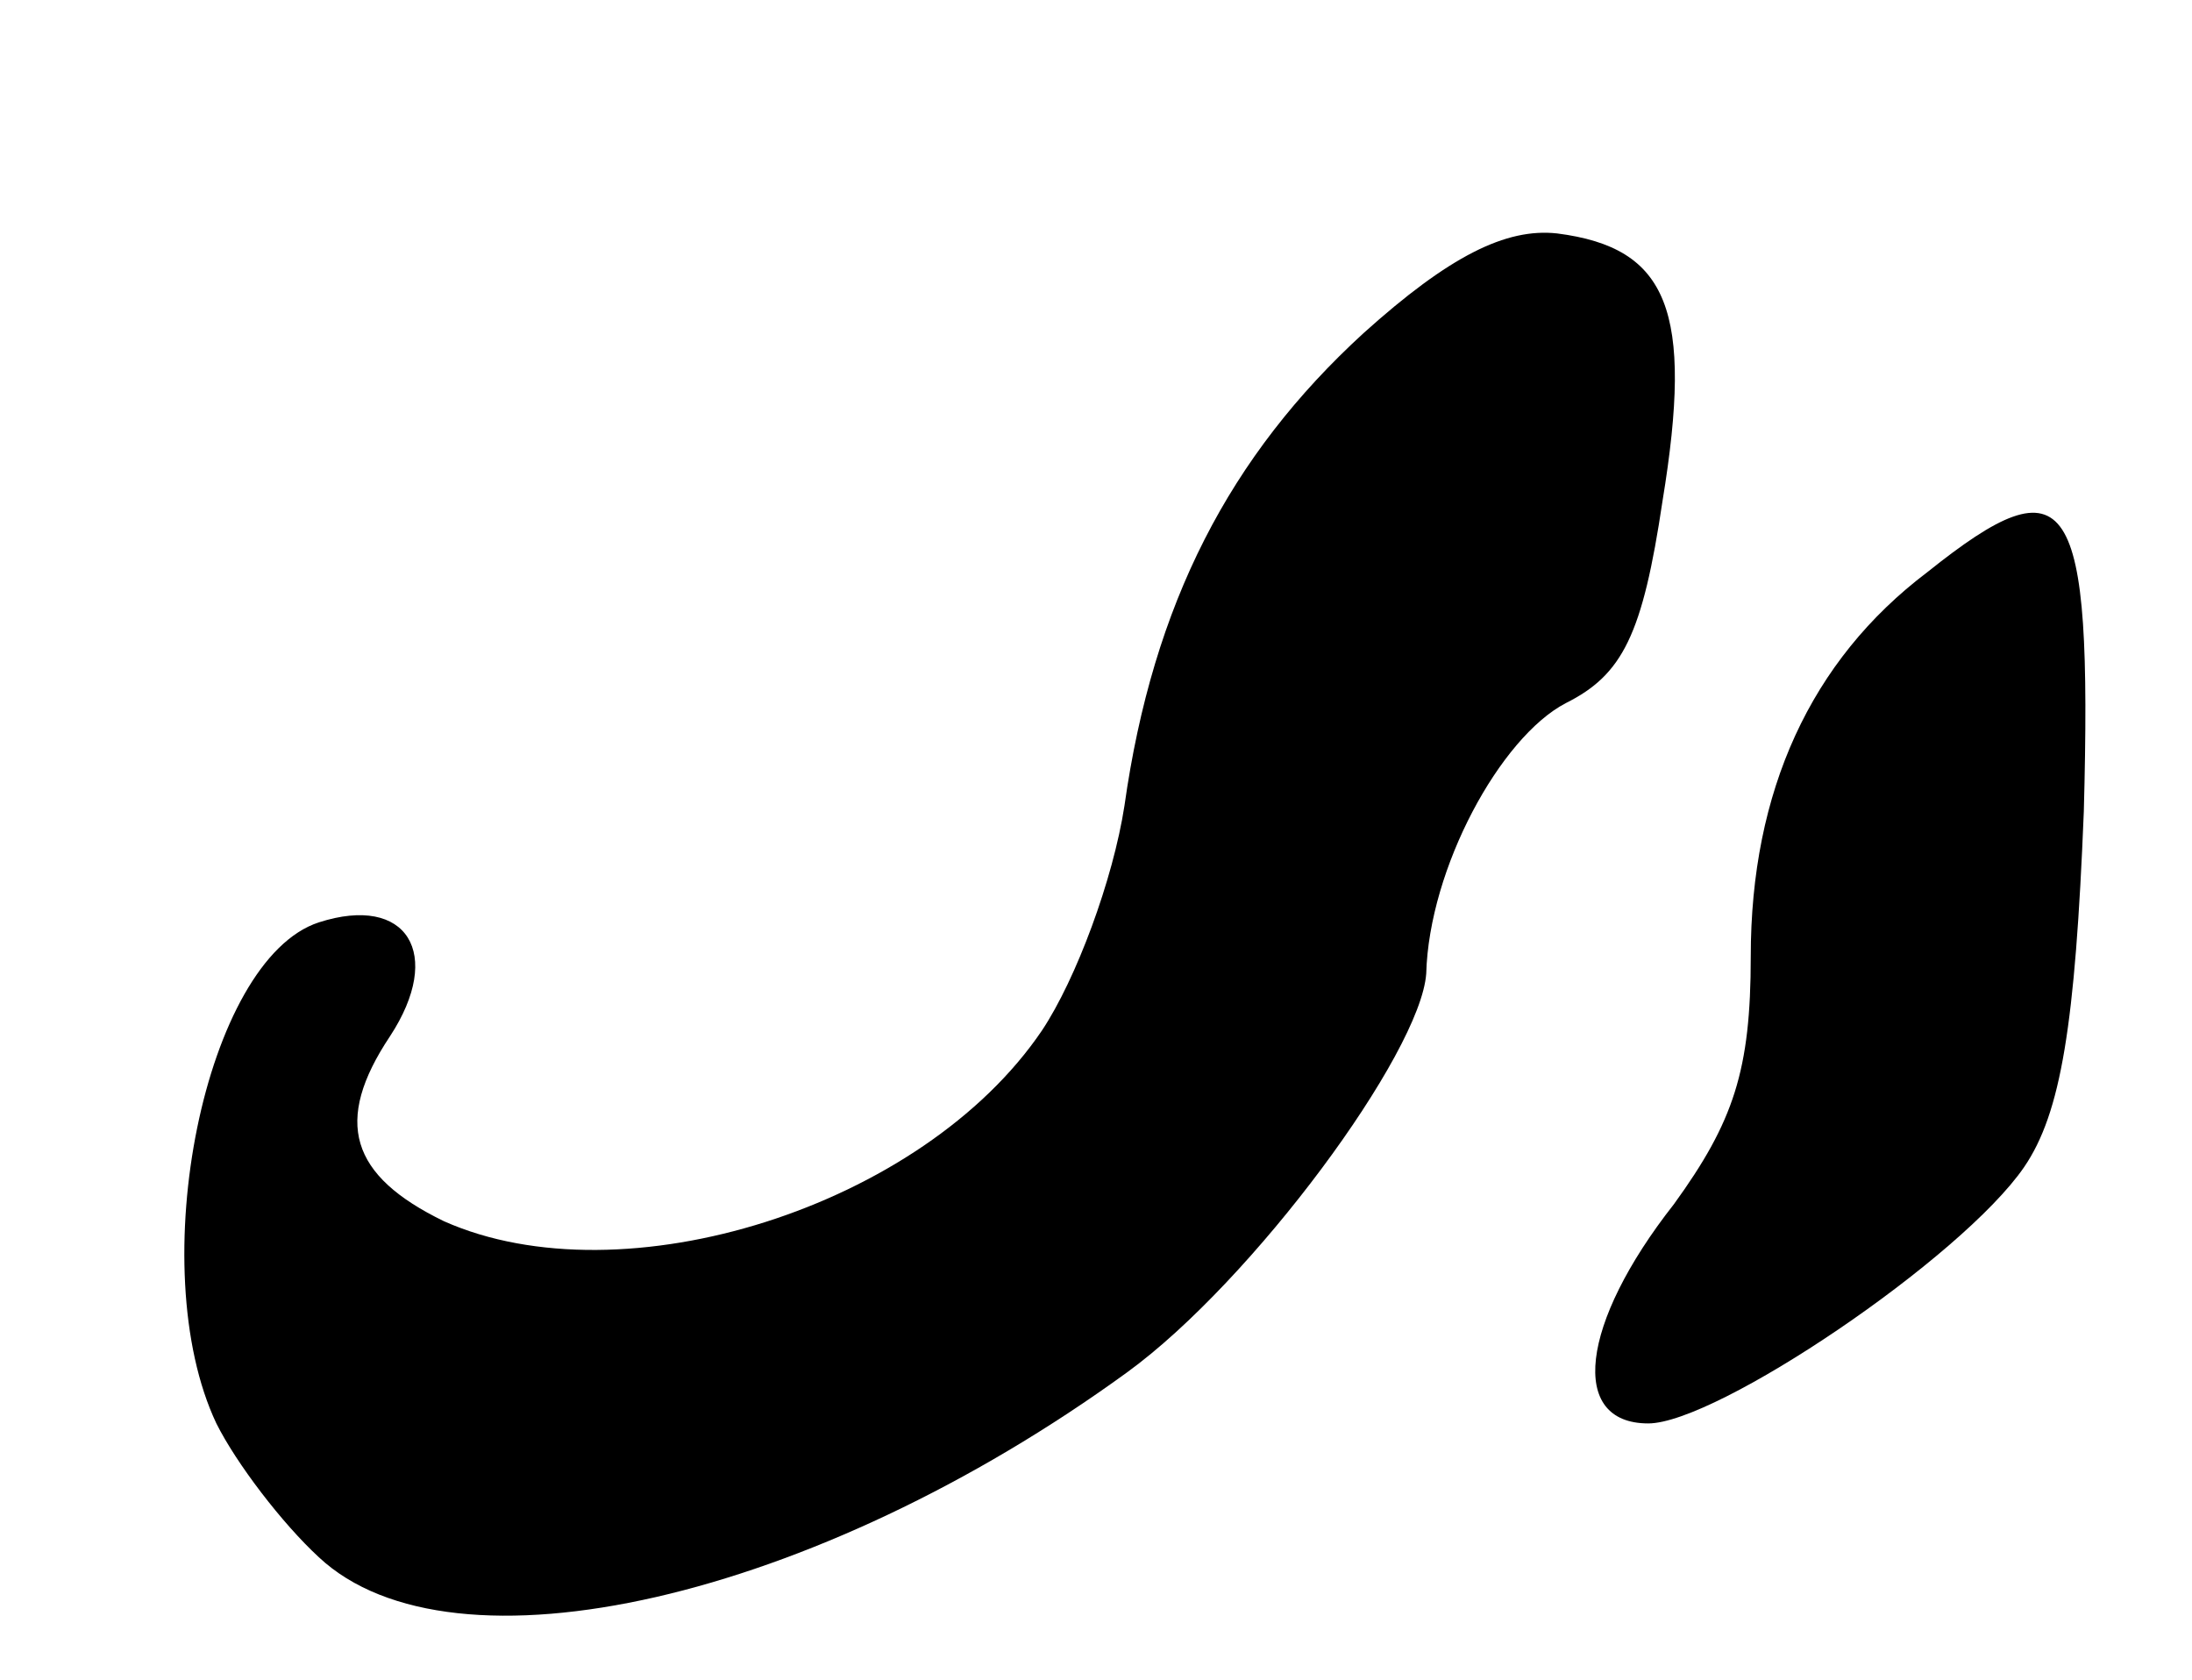 <?xml version="1.0" standalone="no"?>
<!DOCTYPE svg PUBLIC "-//W3C//DTD SVG 20010904//EN"
 "http://www.w3.org/TR/2001/REC-SVG-20010904/DTD/svg10.dtd">
<svg version="1.0" xmlns="http://www.w3.org/2000/svg"
 width="77pt" height="59pt" viewBox="0 0 77 59"
 preserveAspectRatio="xMidYMid meet">
<g transform="translate(0,59) scale(0.1,-0.1)"
fill="#000000" stroke="none">
<path d="M479 473 c-47 -43 -74 -95 -84 -166 -4 -26 -17 -61 -29 -79 -42 -62
-147 -95 -210 -67 -33 16 -39 35 -19 65 19 29 6 50 -25 40 -40 -13 -62 -121
-36 -176 7 -14 23 -35 36 -47 47 -44 174 -15 284 65 44 32 103 112 105 140 1
37 26 83 49 95 20 10 27 24 34 71 11 67 2 89 -37 94 -18 2 -38 -8 -68 -35z"/>
<path d="M677 389 c-41 -31 -62 -77 -62 -135 0 -40 -6 -58 -27 -87 -33 -42
-37 -77 -9 -77 24 0 110 58 132 90 13 19 18 50 21 125 3 112 -5 124 -55 84z"/>
</g>
</svg>
